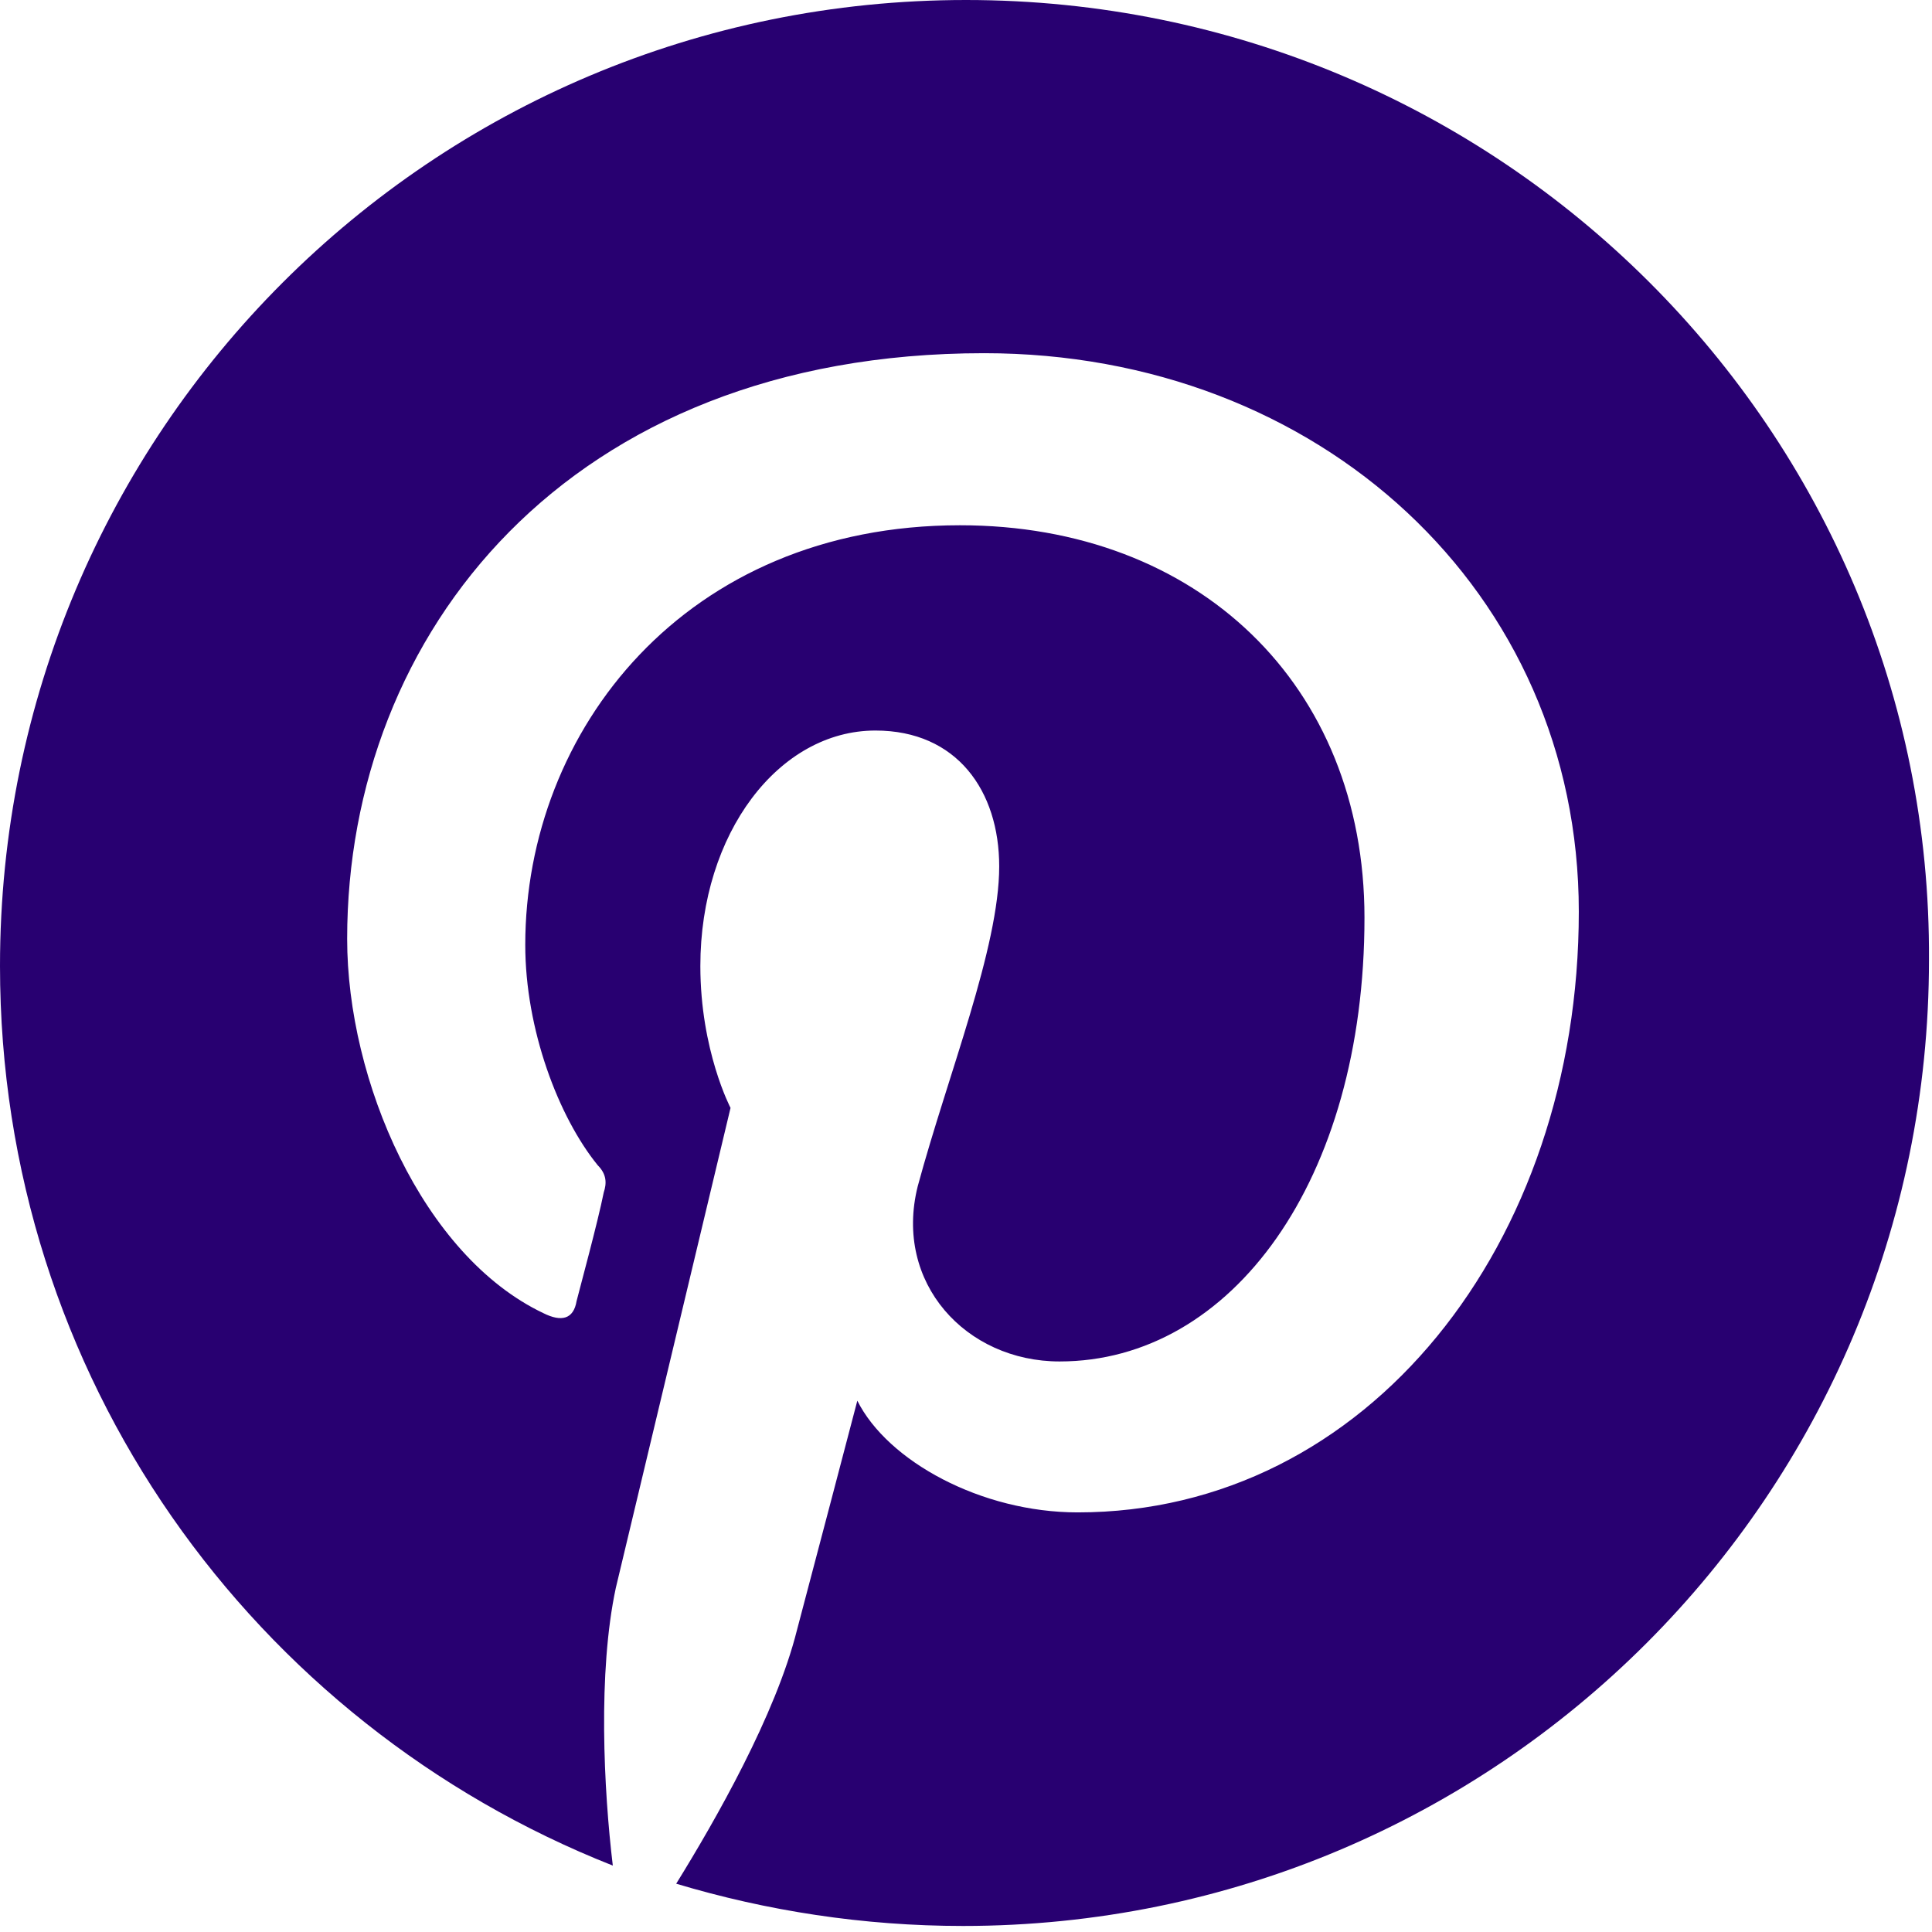 <?xml version="1.0" encoding="utf-8"?>
<!-- Generator: Adobe Illustrator 22.0.1, SVG Export Plug-In . SVG Version: 6.00 Build 0)  -->
<svg version="1.1"
	 id="Layer_1" text-rendering="geometricPrecision" image-rendering="optimizeQuality" shape-rendering="geometricPrecision"
	 xmlns="http://www.w3.org/2000/svg" xmlns:xlink="http://www.w3.org/1999/xlink" x="0px" y="0px" viewBox="0 0 64 64"
	 style="enable-background:new 0 0 64 64;" xml:space="preserve">
<style type="text/css">
	.st0{fill:#280071;}
</style>
<path class="st0" d="M32,0C14.3,0,0,14.3,0,32c0,13.6,8.4,25.1,20.3,29.8c-0.3-2.5-0.5-6.4,0.1-9.2c0.6-2.5,3.8-15.9,3.8-15.9
	s-1-1.9-1-4.7c0-4.4,2.6-7.8,5.8-7.8c2.7,0,4.1,2,4.1,4.5c0,2.7-1.7,6.9-2.7,10.6c-0.8,3.2,1.6,5.8,4.7,5.8c5.7,0,10.1-6,10.1-14.7
	c0-7.7-5.5-13-13.4-13c-9.1,0-14.4,6.8-14.4,13.9c0,2.8,1.1,5.7,2.4,7.3c0.3,0.3,0.3,0.6,0.2,0.9c-0.2,1-0.8,3.2-0.9,3.6
	c-0.1,0.6-0.5,0.7-1.1,0.4c-4-1.9-6.5-7.7-6.5-12.4c0-10.1,7.3-19.4,21.1-19.4c11.1,0,19.7,7.9,19.7,18.5c0,11-7,19.9-16.6,19.9
	c-3.2,0-6.3-1.7-7.3-3.7c0,0-1.6,6.1-2,7.6c-0.7,2.8-2.7,6.3-4,8.4c3,0.9,6.2,1.4,9.5,1.4c17.7,0,32-14.3,32-32C64,14.3,49.7,0,32,0
	L32,0L32,0z"/>
</svg>
